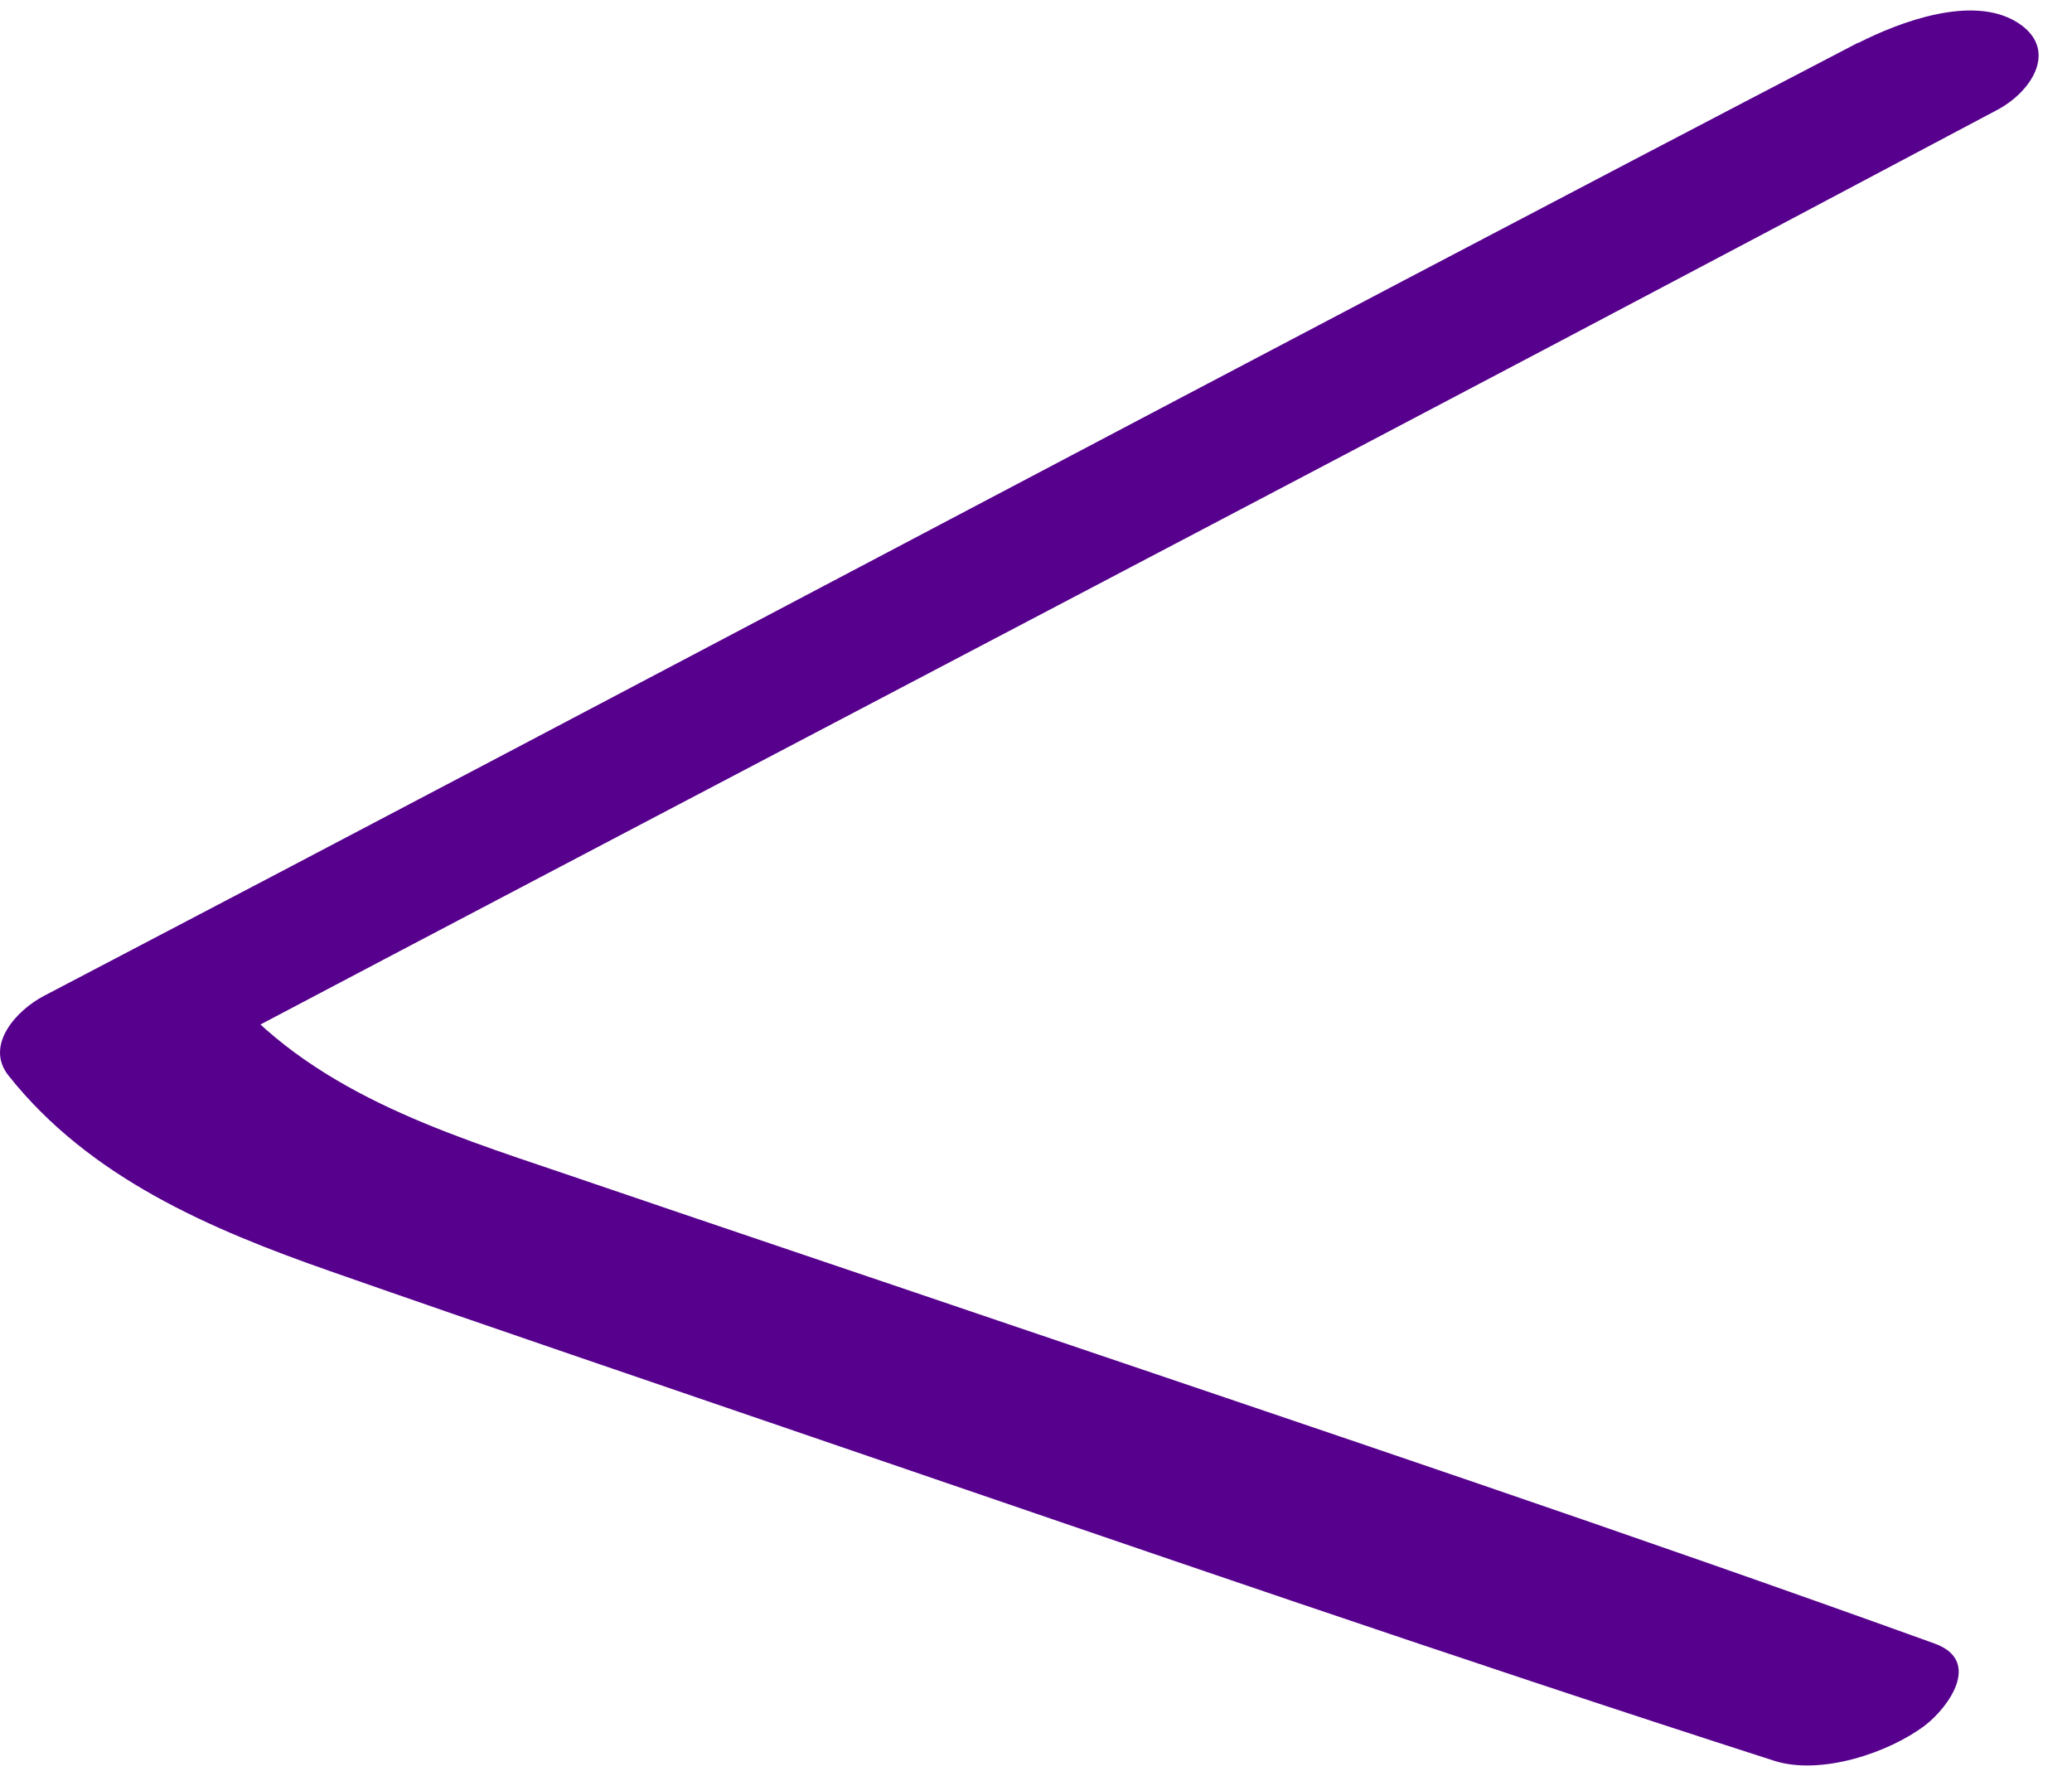 <svg width="35" height="30" viewBox="0 0 35 30" fill="none" xmlns="http://www.w3.org/2000/svg">
<path d="M31.38 0.725C21.15 6.055 10.97 11.475 0.74 16.825C0.28 17.065 -0.26 17.655 0.14 18.165C1.51 19.895 3.55 20.765 5.58 21.475C8.29 22.425 11.01 23.345 13.72 24.275C19.13 26.125 24.53 27.995 29.97 29.745C30.75 29.995 31.9 29.615 32.52 29.145C32.92 28.835 33.48 28.055 32.68 27.765C27.53 25.905 22.33 24.165 17.14 22.405C14.61 21.545 12.08 20.695 9.56 19.835C7.43 19.115 5.23 18.425 3.75 16.625L3.15 17.965C13.35 12.585 23.56 7.265 33.74 1.855C34.34 1.535 34.78 0.815 34.07 0.375C33.31 -0.095 32.08 0.375 31.39 0.725H31.38Z" fill="#56008D"/>
</svg>
